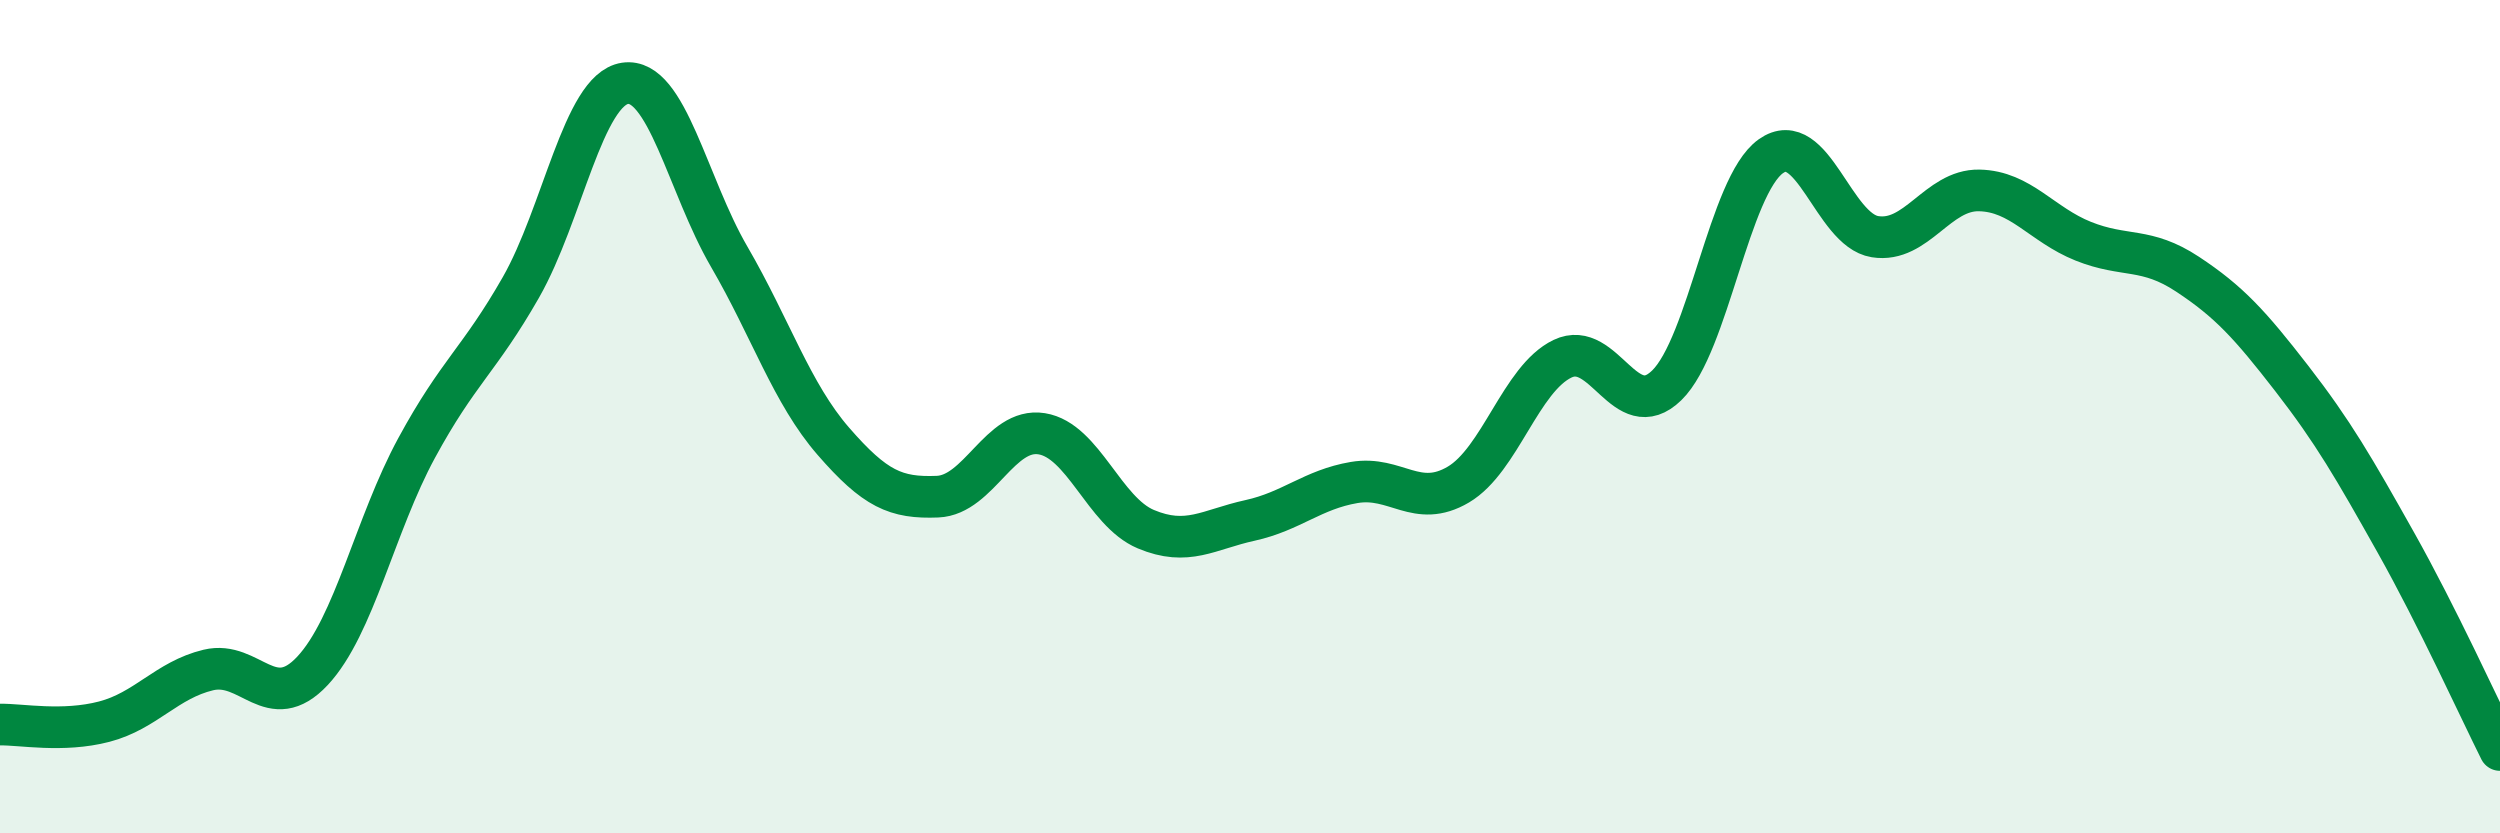
    <svg width="60" height="20" viewBox="0 0 60 20" xmlns="http://www.w3.org/2000/svg">
      <path
        d="M 0,17.39 C 0.5,17.38 1.5,17.58 2.5,17.32 C 3.5,17.06 4,16.32 5,16.08 C 6,15.84 6.5,17.17 7.5,16.1 C 8.5,15.03 9,12.59 10,10.75 C 11,8.91 11.5,8.65 12.5,6.9 C 13.5,5.15 14,2.15 15,2 C 16,1.85 16.5,4.44 17.5,6.16 C 18.5,7.88 19,9.44 20,10.59 C 21,11.74 21.5,11.96 22.5,11.92 C 23.5,11.88 24,10.25 25,10.41 C 26,10.57 26.5,12.28 27.5,12.7 C 28.5,13.12 29,12.71 30,12.49 C 31,12.27 31.5,11.75 32.5,11.58 C 33.5,11.41 34,12.22 35,11.63 C 36,11.04 36.5,9.09 37.5,8.61 C 38.5,8.13 39,10.22 40,9.25 C 41,8.28 41.5,4.46 42.5,3.75 C 43.5,3.04 44,5.52 45,5.68 C 46,5.84 46.5,4.55 47.5,4.57 C 48.5,4.59 49,5.39 50,5.79 C 51,6.19 51.5,5.92 52.5,6.58 C 53.5,7.24 54,7.79 55,9.08 C 56,10.37 56.5,11.24 57.5,13.02 C 58.5,14.8 59.5,17 60,18L60 20L0 20Z"
        fill="#008740"
        opacity="0.1"
        stroke-linecap="round"
        stroke-linejoin="round"
      />
      <path
        d="M 0,17.39 C 0.5,17.38 1.5,17.58 2.5,17.32 C 3.5,17.06 4,16.32 5,16.08 C 6,15.84 6.5,17.17 7.5,16.1 C 8.5,15.03 9,12.59 10,10.75 C 11,8.91 11.5,8.65 12.5,6.9 C 13.5,5.15 14,2.15 15,2 C 16,1.85 16.5,4.44 17.5,6.16 C 18.5,7.88 19,9.44 20,10.59 C 21,11.74 21.5,11.96 22.5,11.92 C 23.5,11.88 24,10.25 25,10.41 C 26,10.57 26.5,12.28 27.5,12.7 C 28.5,13.12 29,12.71 30,12.49 C 31,12.27 31.5,11.75 32.5,11.58 C 33.5,11.41 34,12.22 35,11.63 C 36,11.04 36.5,9.09 37.5,8.61 C 38.5,8.13 39,10.22 40,9.25 C 41,8.28 41.5,4.46 42.5,3.75 C 43.5,3.04 44,5.52 45,5.68 C 46,5.84 46.5,4.55 47.5,4.57 C 48.5,4.59 49,5.39 50,5.79 C 51,6.19 51.5,5.92 52.5,6.58 C 53.5,7.24 54,7.79 55,9.08 C 56,10.37 56.5,11.24 57.5,13.02 C 58.5,14.8 59.5,17 60,18"
        stroke="#008740"
        stroke-width="1"
        fill="none"
        stroke-linecap="round"
        stroke-linejoin="round"
      />
    </svg>
  